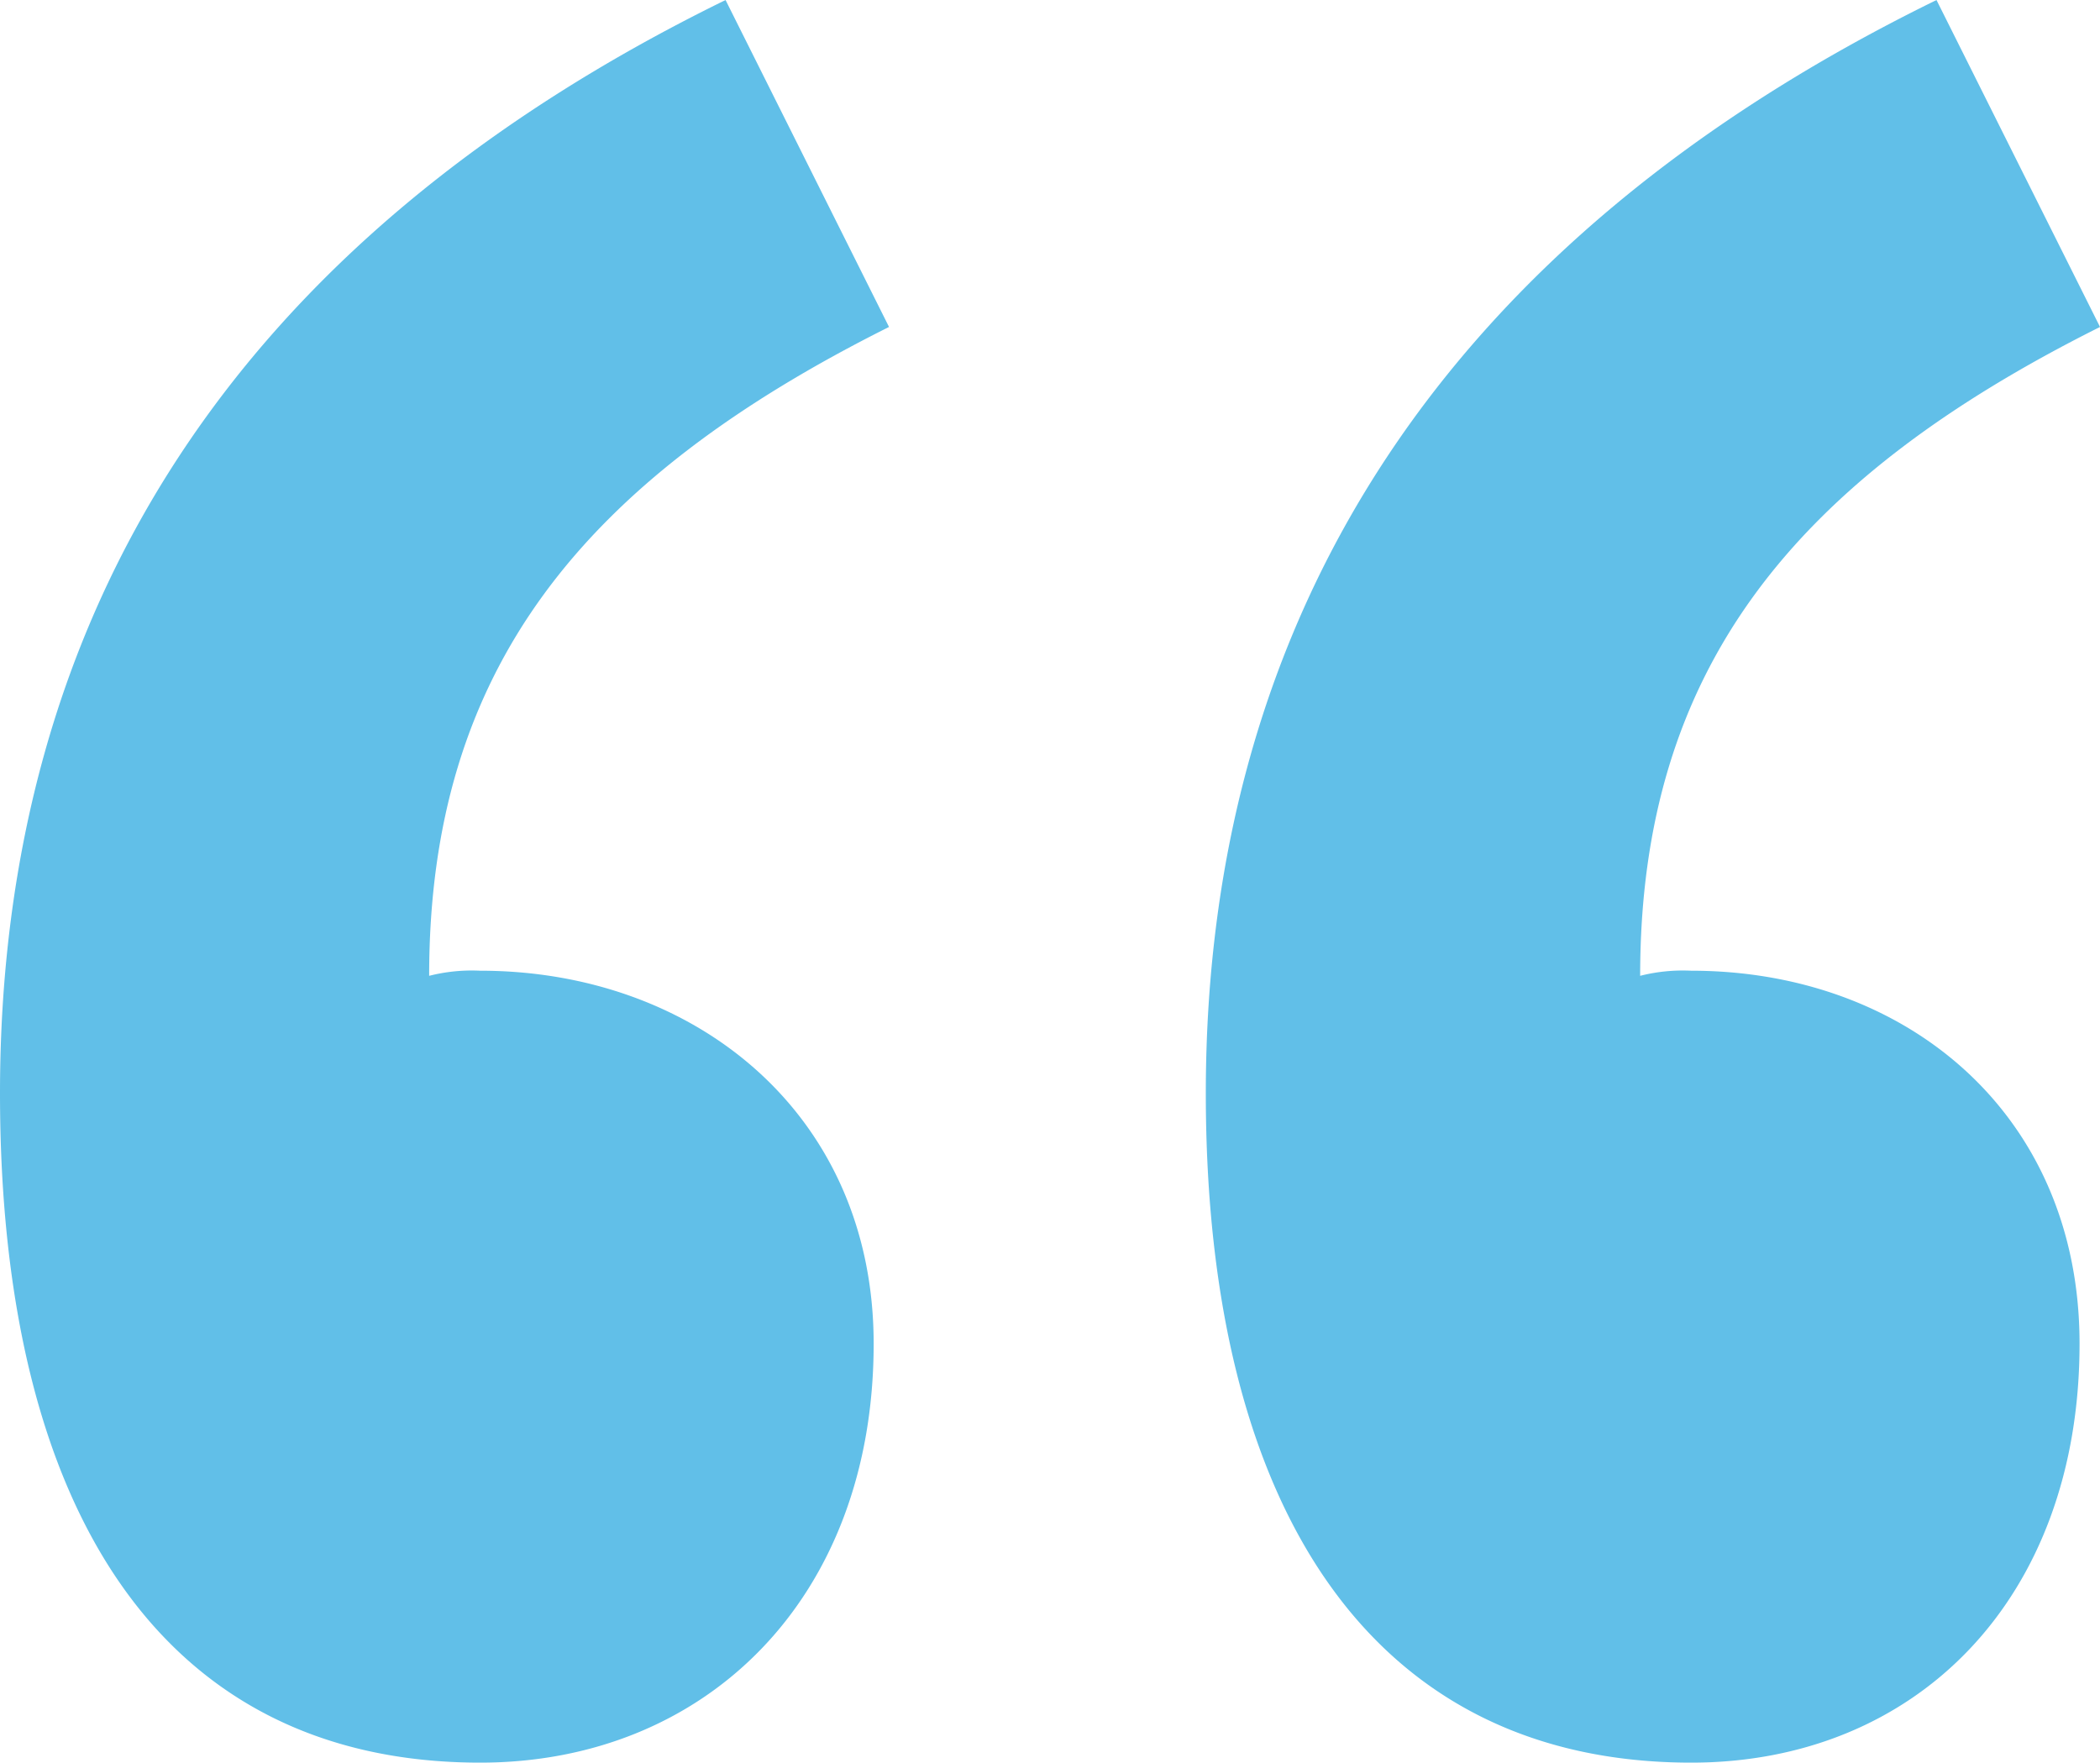 <svg xmlns="http://www.w3.org/2000/svg" xmlns:xlink="http://www.w3.org/1999/xlink" width="76.526" height="64.238" viewBox="0 0 76.526 64.238"><defs><clipPath id="a"><path d="M0,20.814H76.526V-43.424H0Z" transform="translate(0 43.424)" fill="#61bfe8"/></clipPath></defs><g transform="translate(0 43.424)"><g transform="translate(0 -43.424)" clip-path="url(#a)"><g transform="translate(0 0.001)"><path d="M8.567,0c-17.875,8.752-26.44,22.344-26.44,39.845,0,15.268,5.959,24.392,17.5,24.392,8.194,0,14.337-5.959,14.337-15.268,0-8.379-6.516-13.593-14.337-13.593a6.321,6.321,0,0,0-1.861.186c0-11.172,5.586-18.061,16.758-23.647ZM52.695,0C34.82,8.752,26.068,22.344,26.068,39.845c0,15.268,6.145,24.392,17.69,24.392,8.192,0,14.15-5.959,14.15-15.268,0-8.379-6.33-13.593-14.15-13.593a6.331,6.331,0,0,0-1.862.186c0-11.172,5.586-18.061,16.758-23.647Z" transform="translate(17.873)" fill="#61bfe8"/></g></g></g></svg>